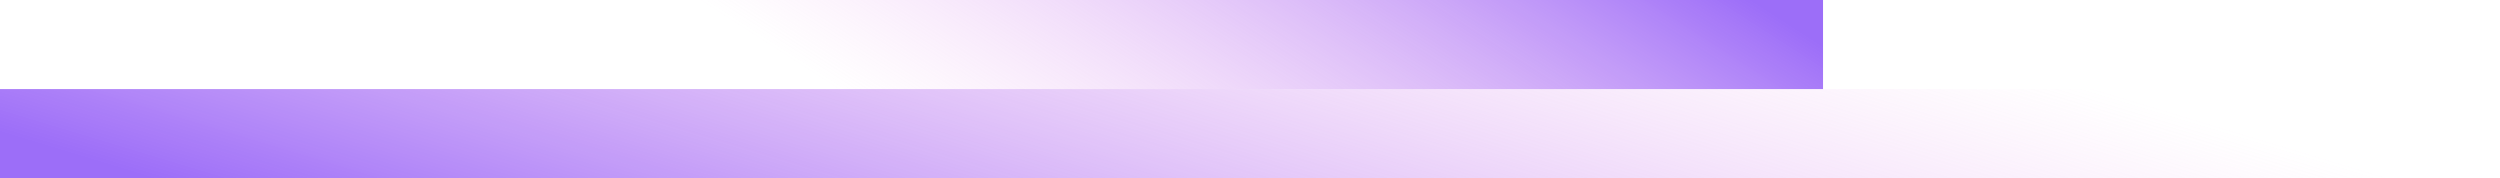 <svg class="object-contain" width="842" height="60" viewBox="0 0 842 60" fill="none" xmlns="http://www.w3.org/2000/svg">
    <path d="M842 60L0 60L2.51801e-06 30L842 30L842 60Z" fill="url(#paint0_linear_7778_968)" fill-opacity="0.75"/>
    <path d="M218 0L614 0V30L218 30V0Z" fill="url(#paint1_linear_7778_968)" fill-opacity="0.75"/>
    <defs>
    <linearGradient id="paint0_linear_7778_968" x1="-0" y1="45" x2="65.516" y2="-171.688" gradientUnits="userSpaceOnUse">
    <stop stop-color="#7B3DF6"/>
    <stop offset="0.967" stop-color="#F19AE9" stop-opacity="0"/>
    </linearGradient>
    <linearGradient id="paint1_linear_7778_968" x1="614" y1="15" x2="506.422" y2="182.337" gradientUnits="userSpaceOnUse">
    <stop stop-color="#7B3DF6"/>
    <stop offset="0.967" stop-color="#F19AE9" stop-opacity="0"/>
    </linearGradient>
    </defs>
</svg>